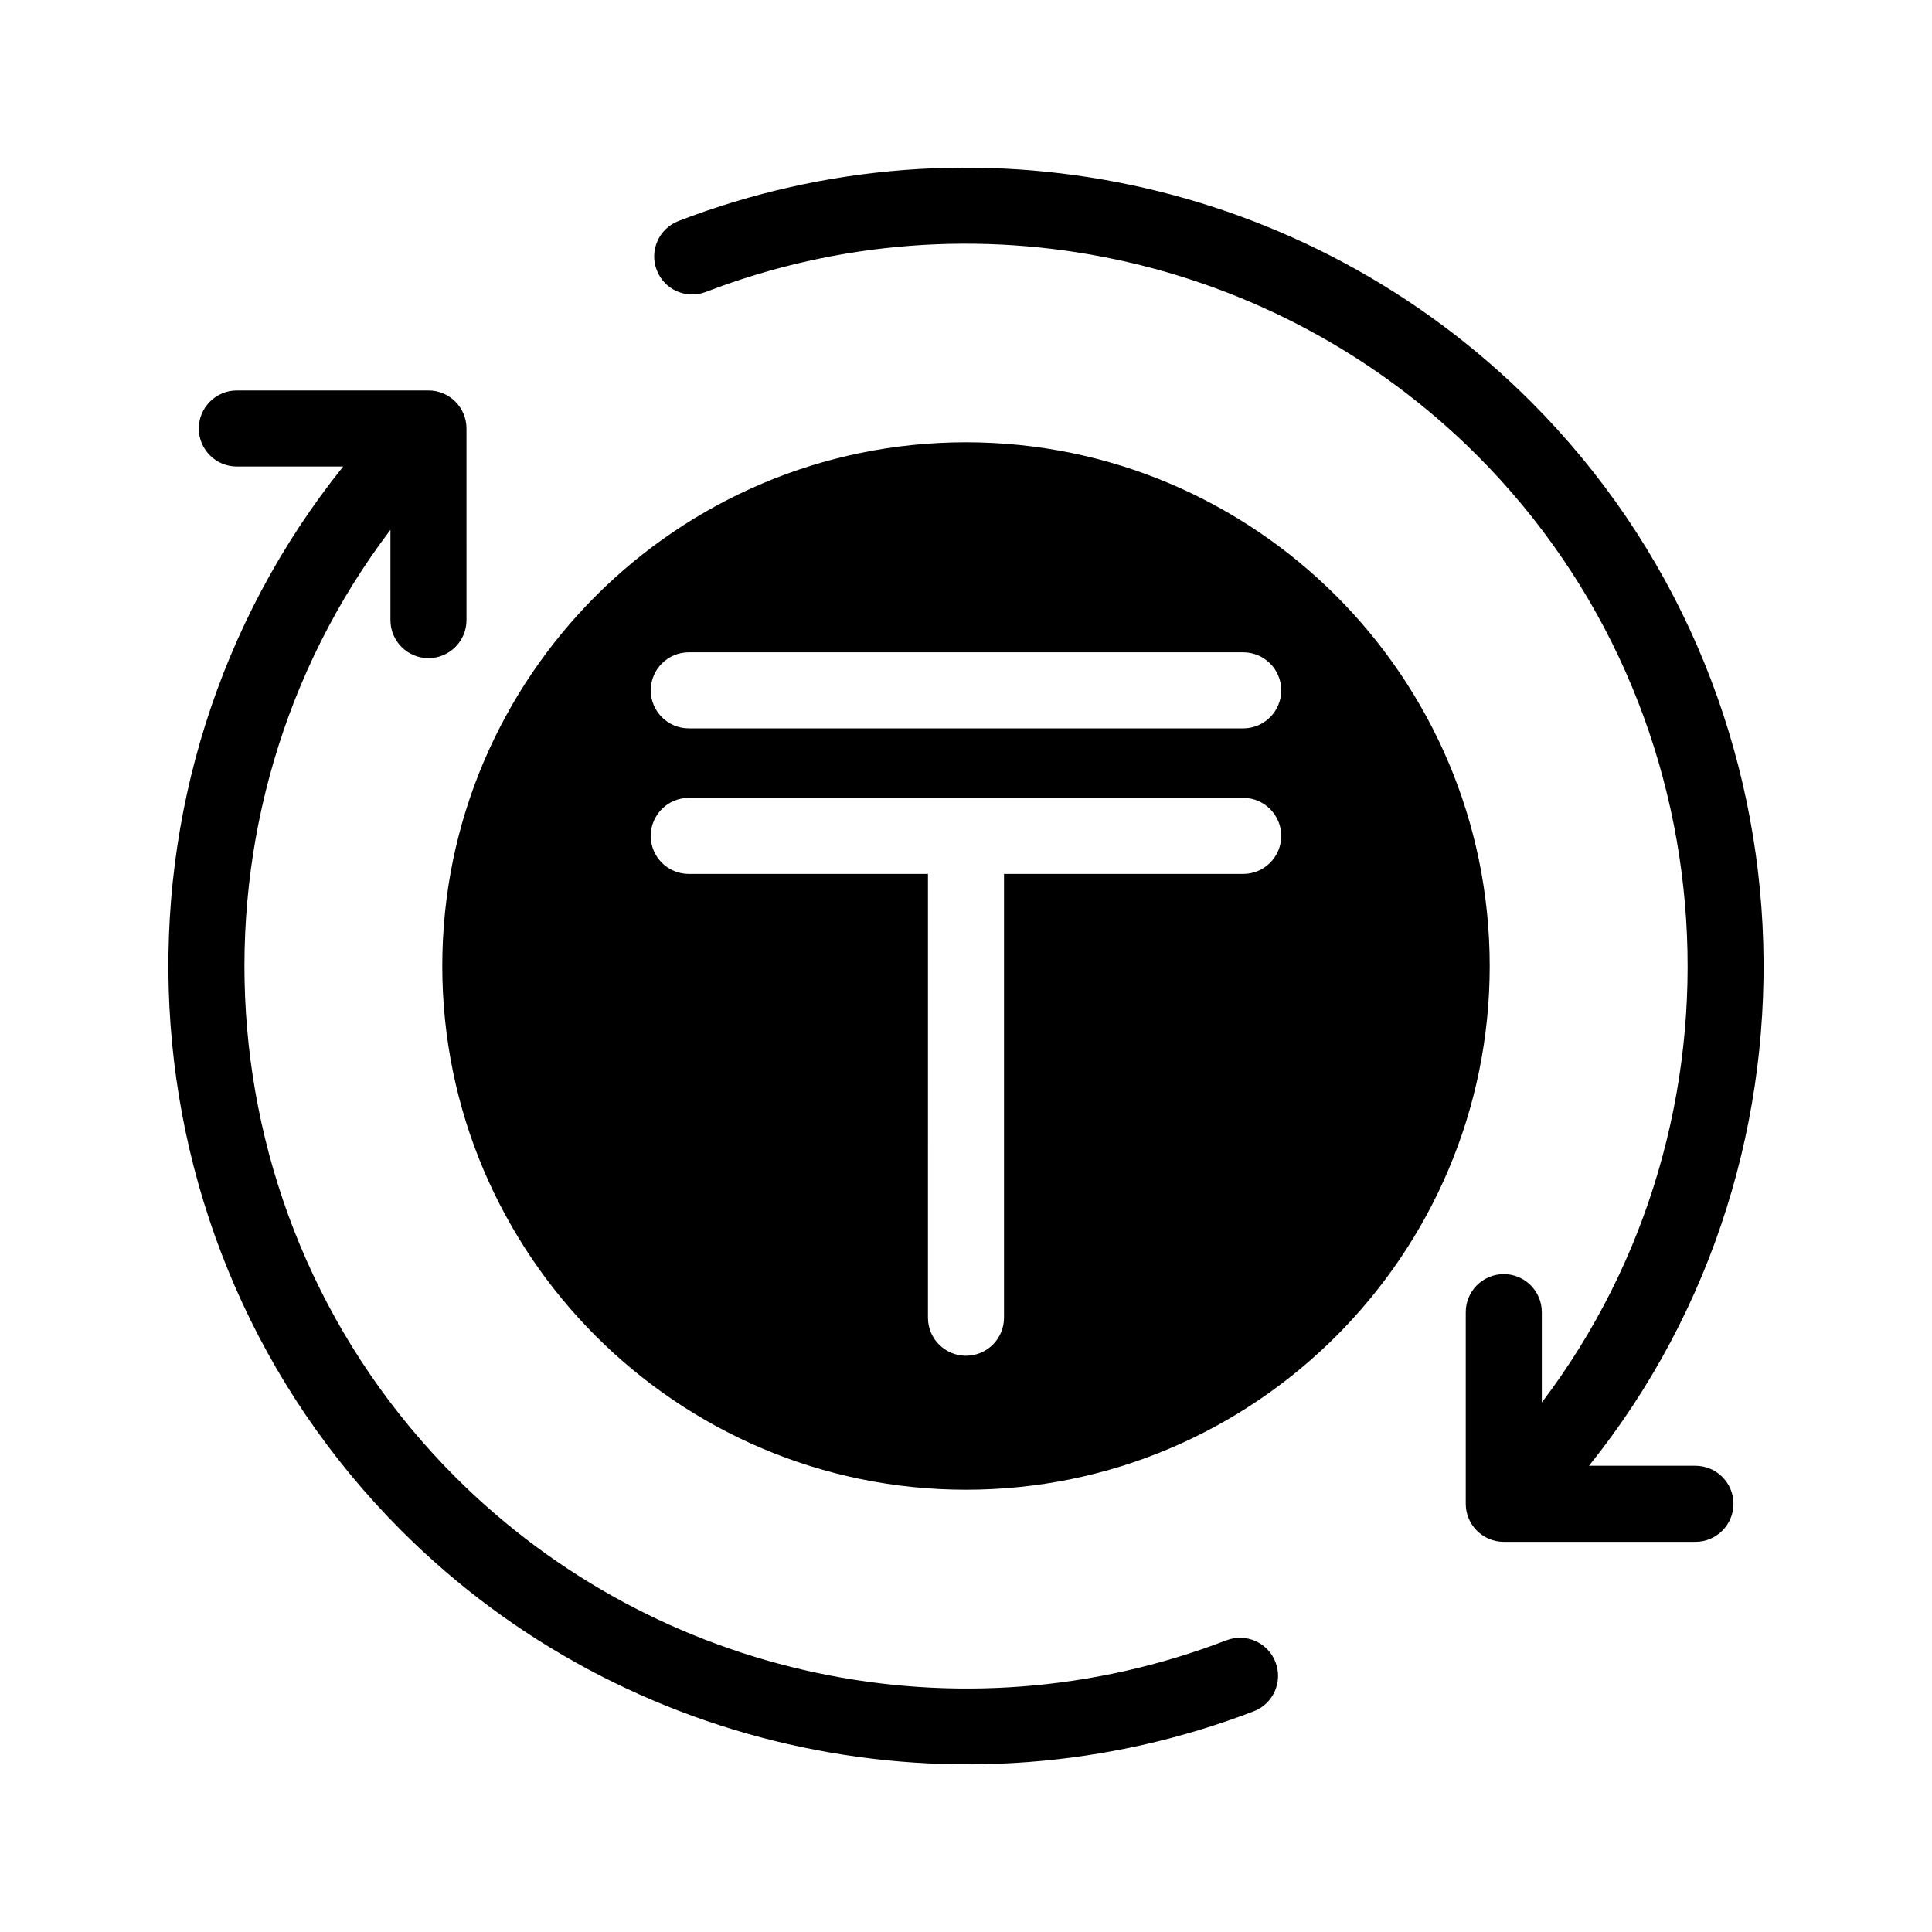 <?xml version="1.0" encoding="UTF-8"?>
<!-- Uploaded to: SVG Repo, www.svgrepo.com, Generator: SVG Repo Mixer Tools -->
<svg fill="#000000" width="800px" height="800px" version="1.1" viewBox="144 144 512 512" xmlns="http://www.w3.org/2000/svg">
 <g>
  <path d="m400 261.21c-76.531 0-138.79 62.258-138.79 138.79 0 76.527 62.258 138.79 138.79 138.79 76.527 0 138.79-62.262 138.79-138.79 0-76.531-62.262-138.79-138.79-138.79zm73.465 114.39h-63.391v117.61c0 5.562-4.516 10.078-10.078 10.078s-10.078-4.516-10.078-10.078l0.004-117.61h-63.391c-5.562 0-10.078-4.516-10.078-10.078s4.516-10.078 10.078-10.078h146.93c5.562 0 10.078 4.516 10.078 10.078 0 5.566-4.508 10.078-10.07 10.078zm0-38.574h-146.93c-5.562 0-10.078-4.516-10.078-10.078s4.516-10.078 10.078-10.078h146.93c5.562 0 10.078 4.516 10.078 10.078s-4.508 10.078-10.07 10.078z"/>
  <path d="m469 578.7c-70.641 27.191-150.86 10.203-204.35-43.293-68.199-68.207-74.004-176.13-17.18-251v23.93c0 5.562 4.516 10.078 10.078 10.078s10.078-4.516 10.078-10.078l-0.004-50.785c0-5.562-4.516-10.078-10.078-10.078l-50.781 0.004c-5.562 0-10.078 4.516-10.078 10.078s4.516 10.078 10.078 10.078h28.184c-66.605 82.887-61.324 205.25 15.457 282.03 59.383 59.383 148.44 77.621 225.84 47.848 5.195-1.996 7.777-7.828 5.777-13.023-1.988-5.199-7.816-7.789-13.016-5.785z"/>
  <path d="m549.66 250.41c-59.121-59.121-147.77-77.902-225.84-47.844-5.195 1.996-7.777 7.828-5.777 13.023 1.996 5.195 7.82 7.773 13.023 5.777 70.641-27.191 150.86-10.203 204.35 43.293 68.102 68.102 73.969 176.2 17.18 251.02v-23.945c0-5.562-4.516-10.078-10.078-10.078s-10.078 4.516-10.078 10.078v50.789c0 5.562 4.516 10.078 10.078 10.078h50.789c5.562 0 10.078-4.516 10.078-10.078s-4.516-10.078-10.078-10.078h-28.203c66.551-82.816 61.215-205.38-15.445-282.04z"/>
 </g>
</svg>